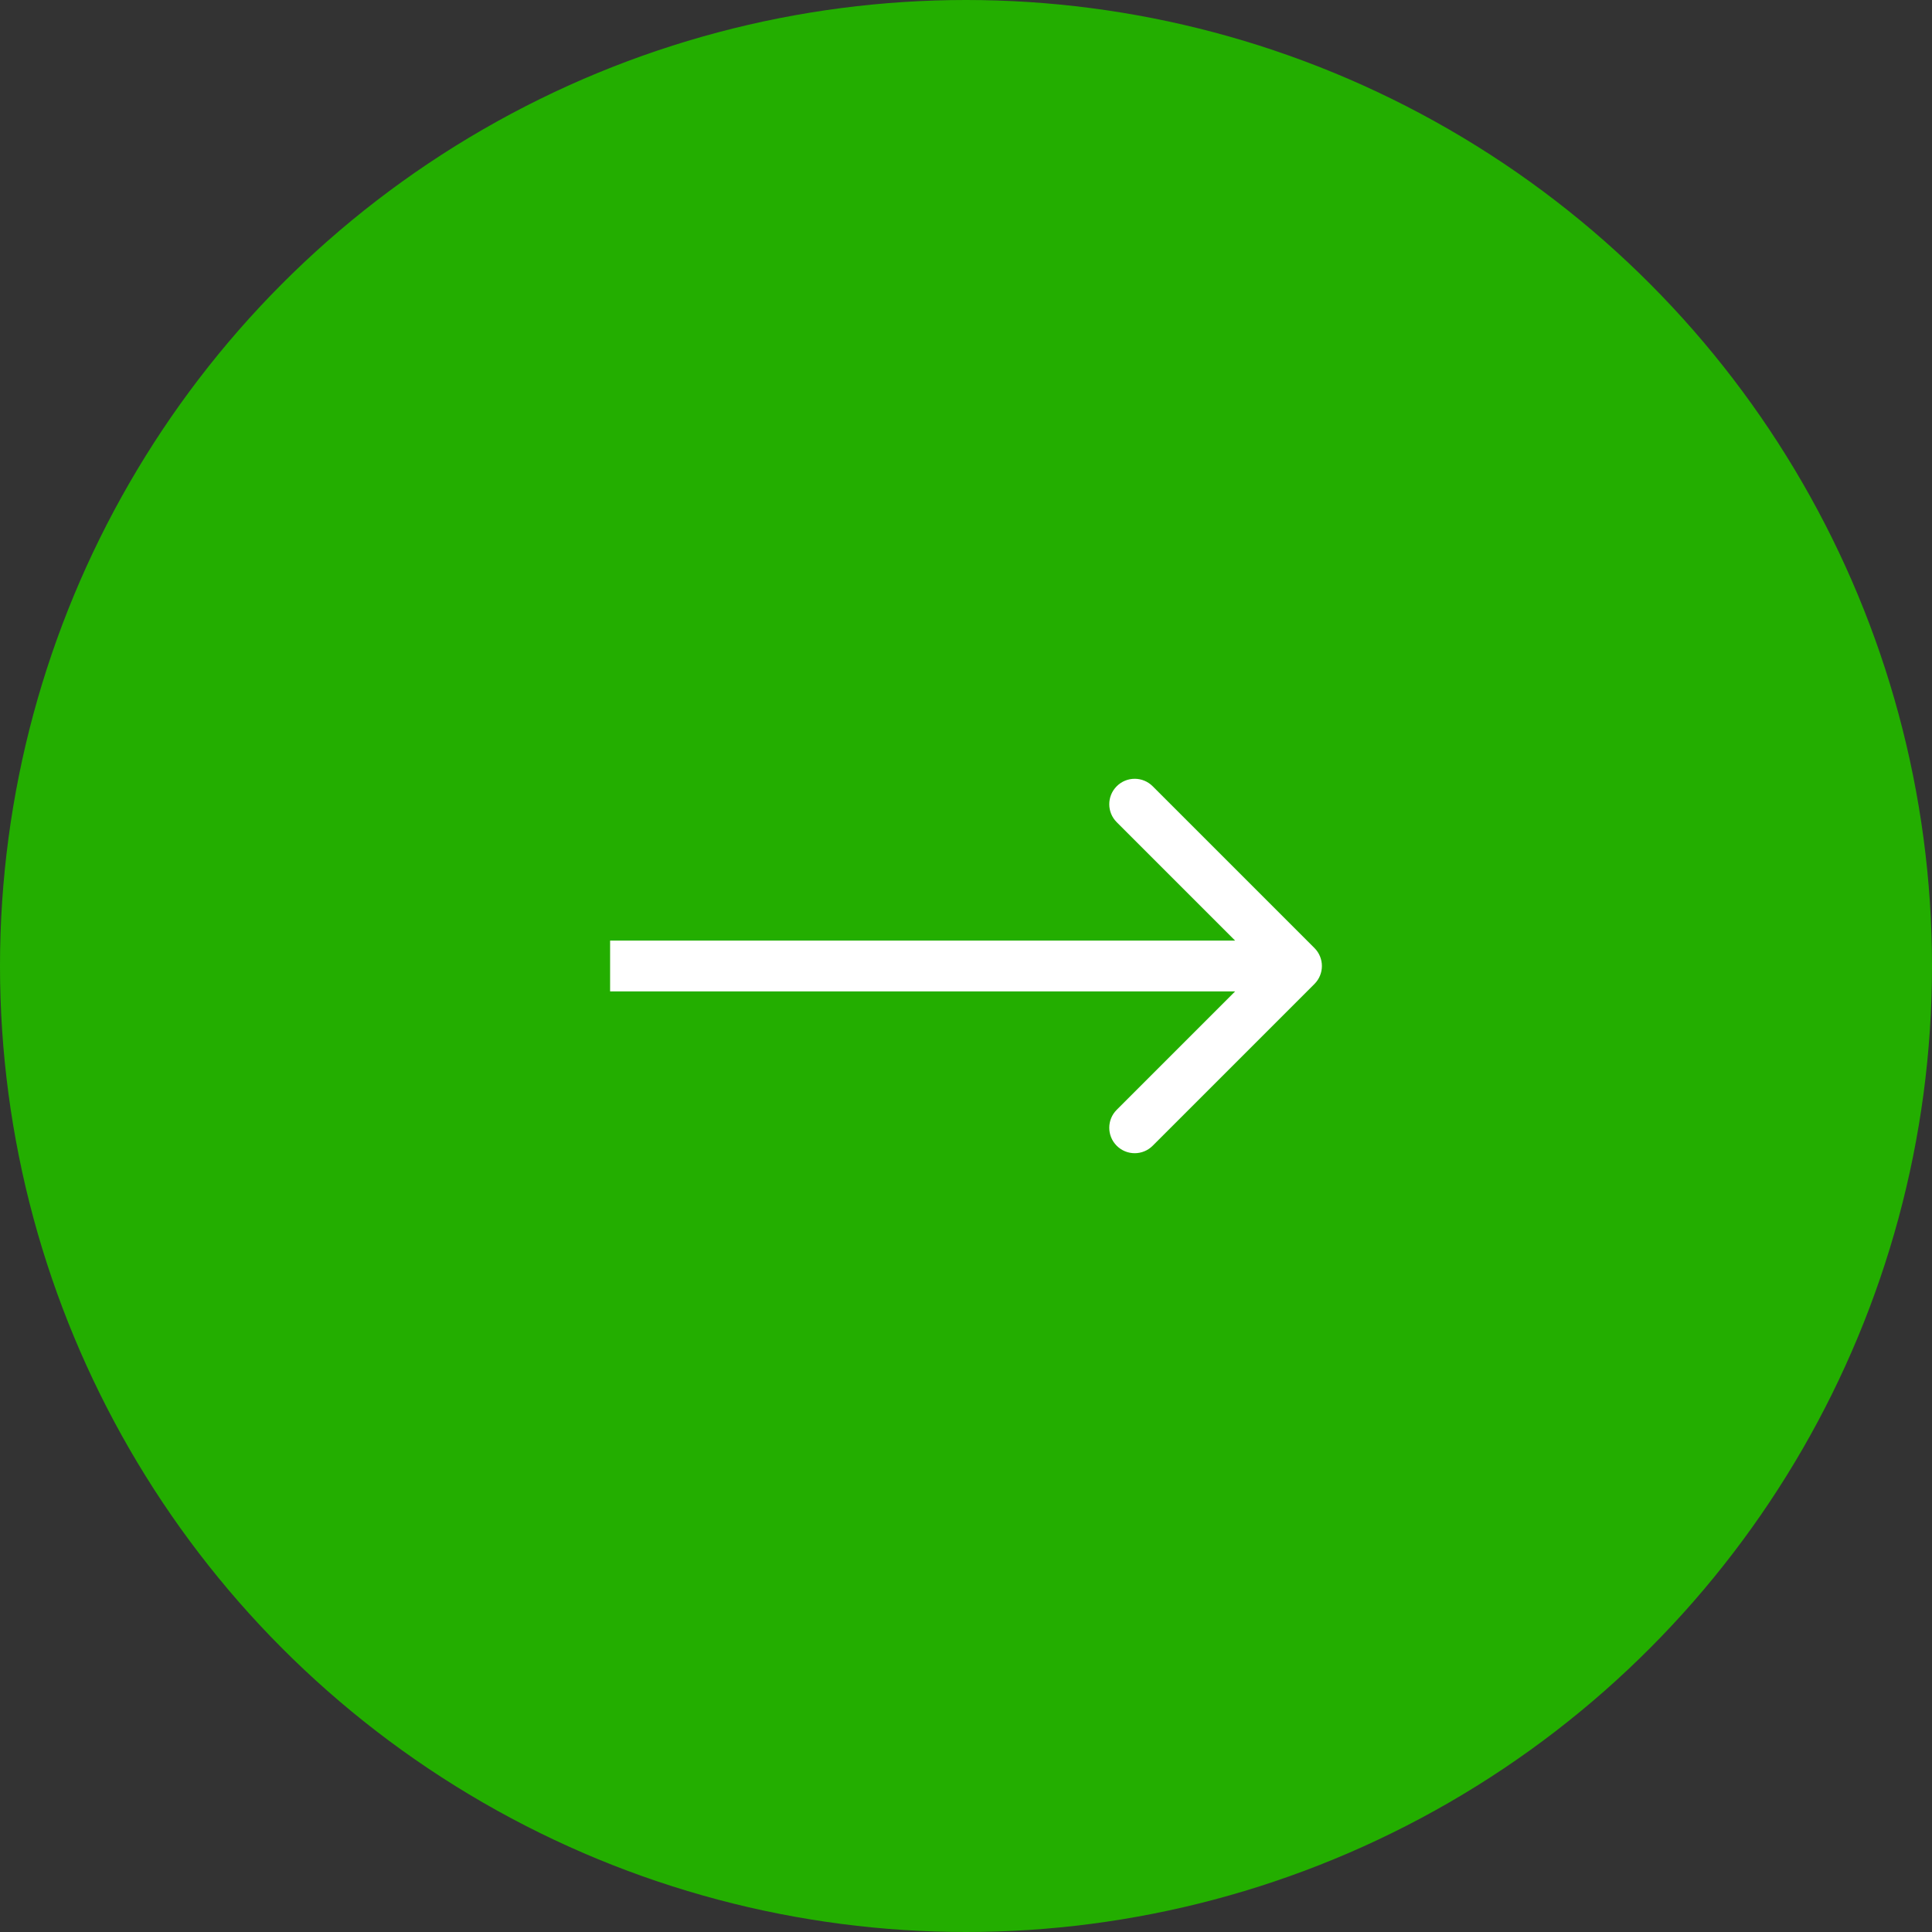 <svg width="76" height="76" viewBox="0 0 76 76" fill="none" xmlns="http://www.w3.org/2000/svg">
<rect x="0" y="0" width="76" height="76" fill="#333333" stroke="none"/>
<circle cx="38" cy="38" r="37" fill="#23AE00" stroke="#23AE00" stroke-width="2"/>
<path d="M51.707 38.707C52.098 38.317 52.098 37.683 51.707 37.293L45.343 30.929C44.953 30.538 44.319 30.538 43.929 30.929C43.538 31.32 43.538 31.953 43.929 32.343L49.586 38L43.929 43.657C43.538 44.047 43.538 44.681 43.929 45.071C44.319 45.462 44.953 45.462 45.343 45.071L51.707 38.707ZM24 39H51V37H24V39Z" fill="white"/>
</svg>
